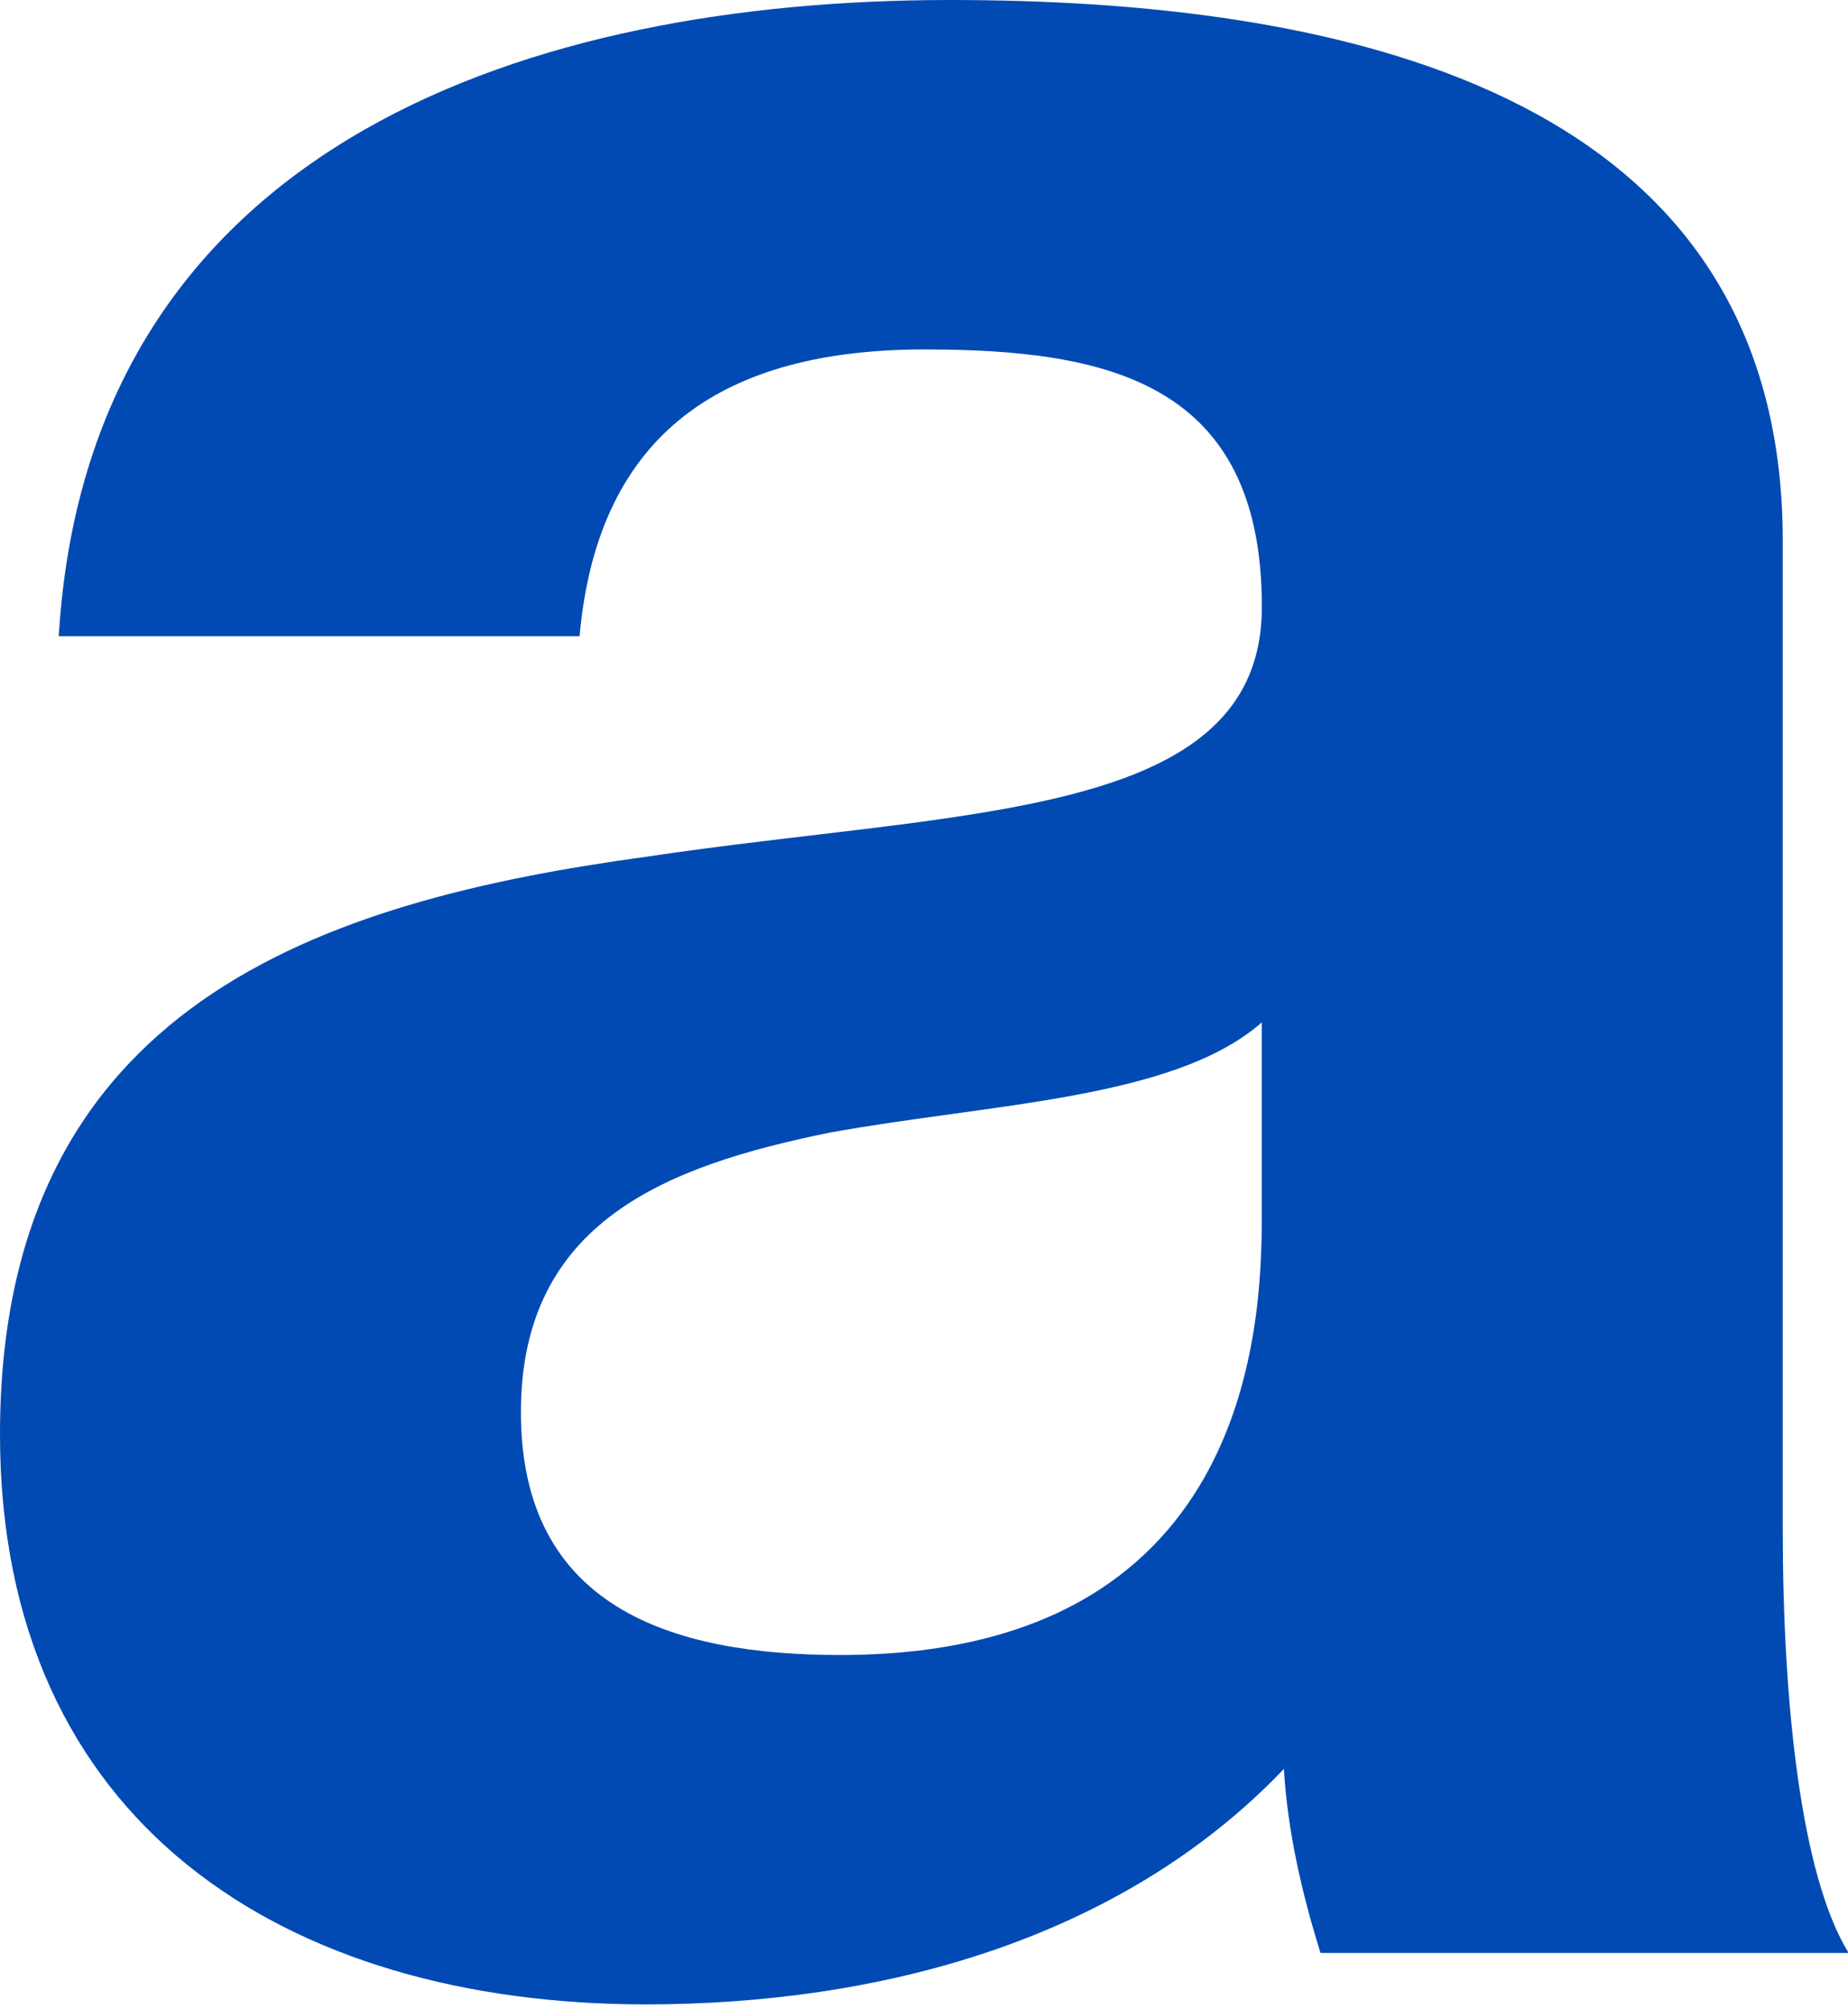 <?xml version="1.0" encoding="utf-8"?>
<svg xmlns="http://www.w3.org/2000/svg" fill="none" height="100%" overflow="visible" preserveAspectRatio="none" style="display: block;" viewBox="0 0 23 25" width="100%">
<path d="M11.824 0C16.526 1.34693e-05 22.188 1.053 22.188 6.728V19.036C22.188 21.187 22.414 23.337 23.008 24.299H16.435C16.206 23.567 16.025 22.788 15.979 22.01C13.924 24.161 10.911 24.939 8.035 24.939C3.561 24.938 0 22.695 0 17.845C0 12.492 4.018 11.211 8.035 10.661C12.006 10.066 15.705 10.204 15.705 7.55C15.705 4.758 13.787 4.348 11.505 4.348C9.04 4.348 7.442 5.355 7.213 7.916H0.73L0.752 7.634C1.266 1.774 6.611 0 11.824 0ZM15.704 12.721C14.609 13.682 12.326 13.728 10.317 14.094C8.309 14.505 6.484 15.192 6.483 17.571C6.483 19.996 8.355 20.592 10.455 20.592C15.522 20.592 15.704 16.565 15.704 15.146V12.721Z" fill="#014AB3" id="Shape"/>
</svg>